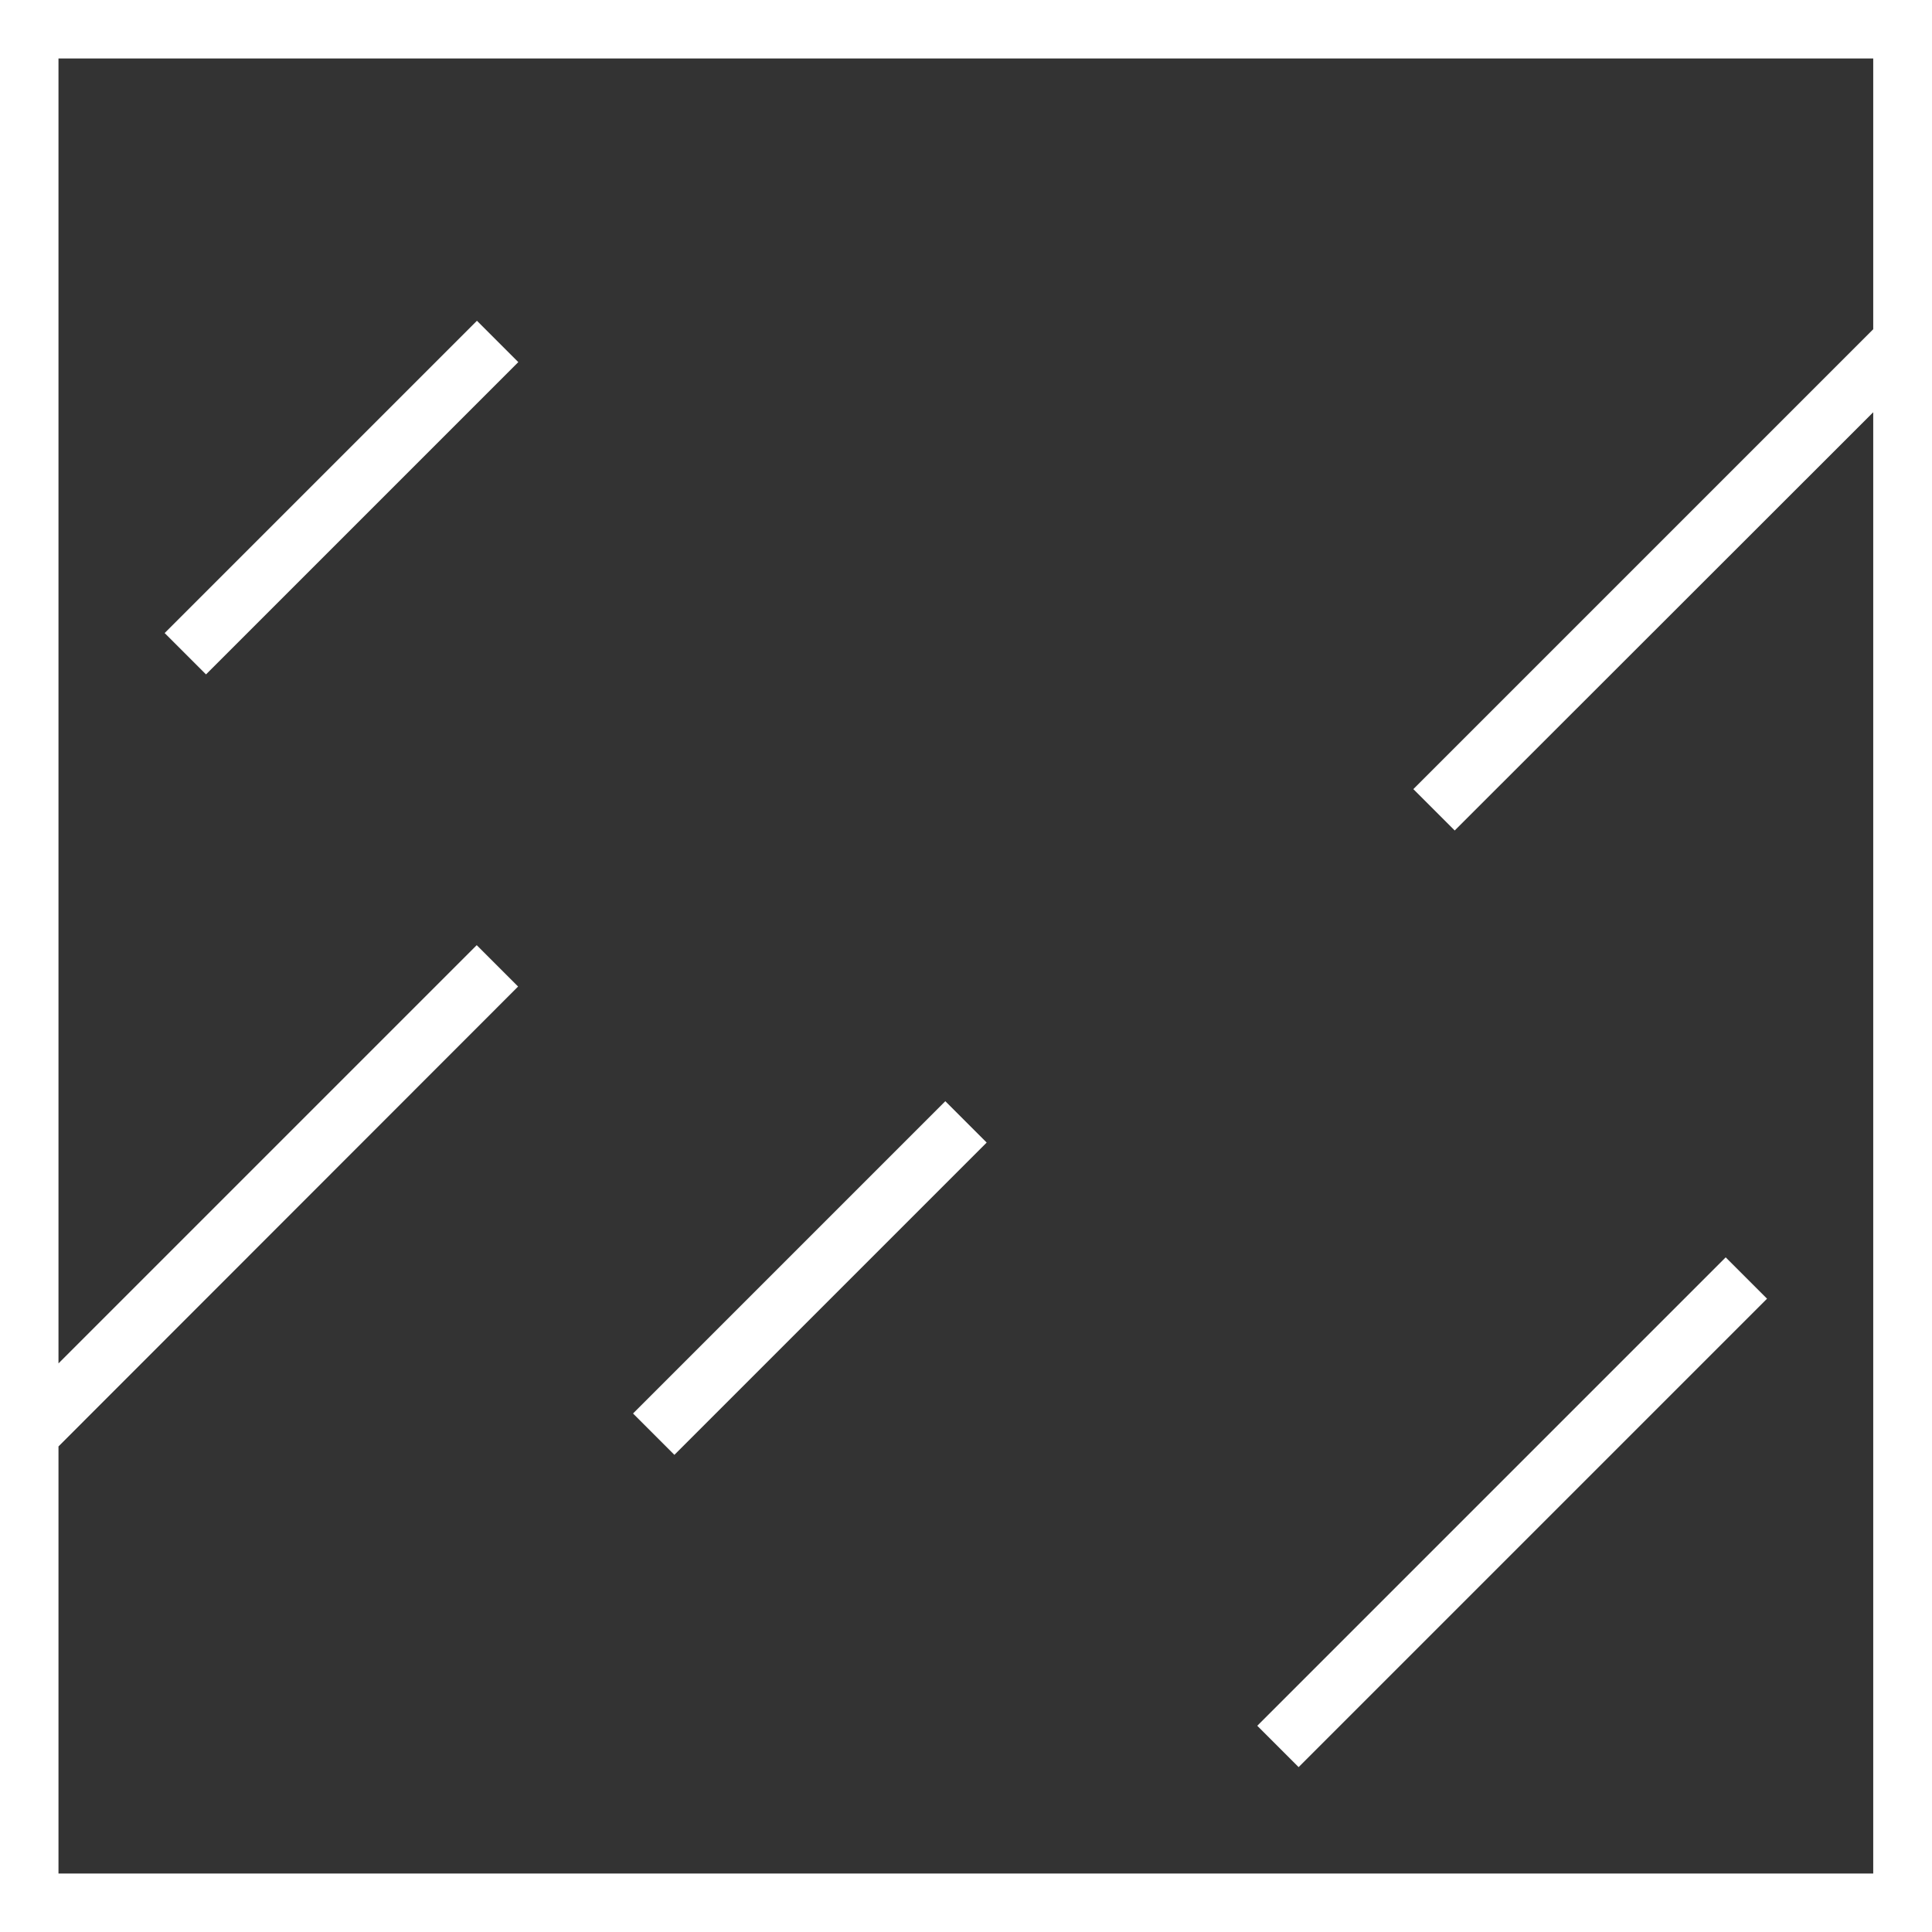 <?xml version="1.0" encoding="UTF-8"?>
<svg xmlns="http://www.w3.org/2000/svg" id="Laag_2" data-name="Laag 2" viewBox="0 0 67.72 67.72">
  <rect x="0" y="0" width="67.72" height="67.72" fill="#333333" stroke="none"/>
  <defs>
    <style>
      .cls-1 {
        fill: #fff;
      }
    </style>
  </defs>
  <g id="Laag_1-2" data-name="Laag 1">
    <path class="cls-1" d="M2.05,2.05h63.61v9.49l-16.12,16.12,1.45,1.45,14.67-14.66v51.22H2.05v-14.97l16.11-16.12-1.45-1.45-14.66,14.66V2.05ZM0,67.72h67.72V0H0v67.72Z"></path>
    <rect class="cls-1" x="4.23" y="16.42" width="15.48" height="2.05" transform="translate(-8.83 13.57) rotate(-45)"></rect>
    <rect class="cls-1" x="20.65" y="43.78" width="15.48" height="2.05" transform="translate(-23.37 33.19) rotate(-45)"></rect>
    <rect class="cls-1" x="41.4" y="51.98" width="23.22" height="2.05" transform="translate(-21.96 53.01) rotate(-45)"></rect>
  </g>
</svg>
